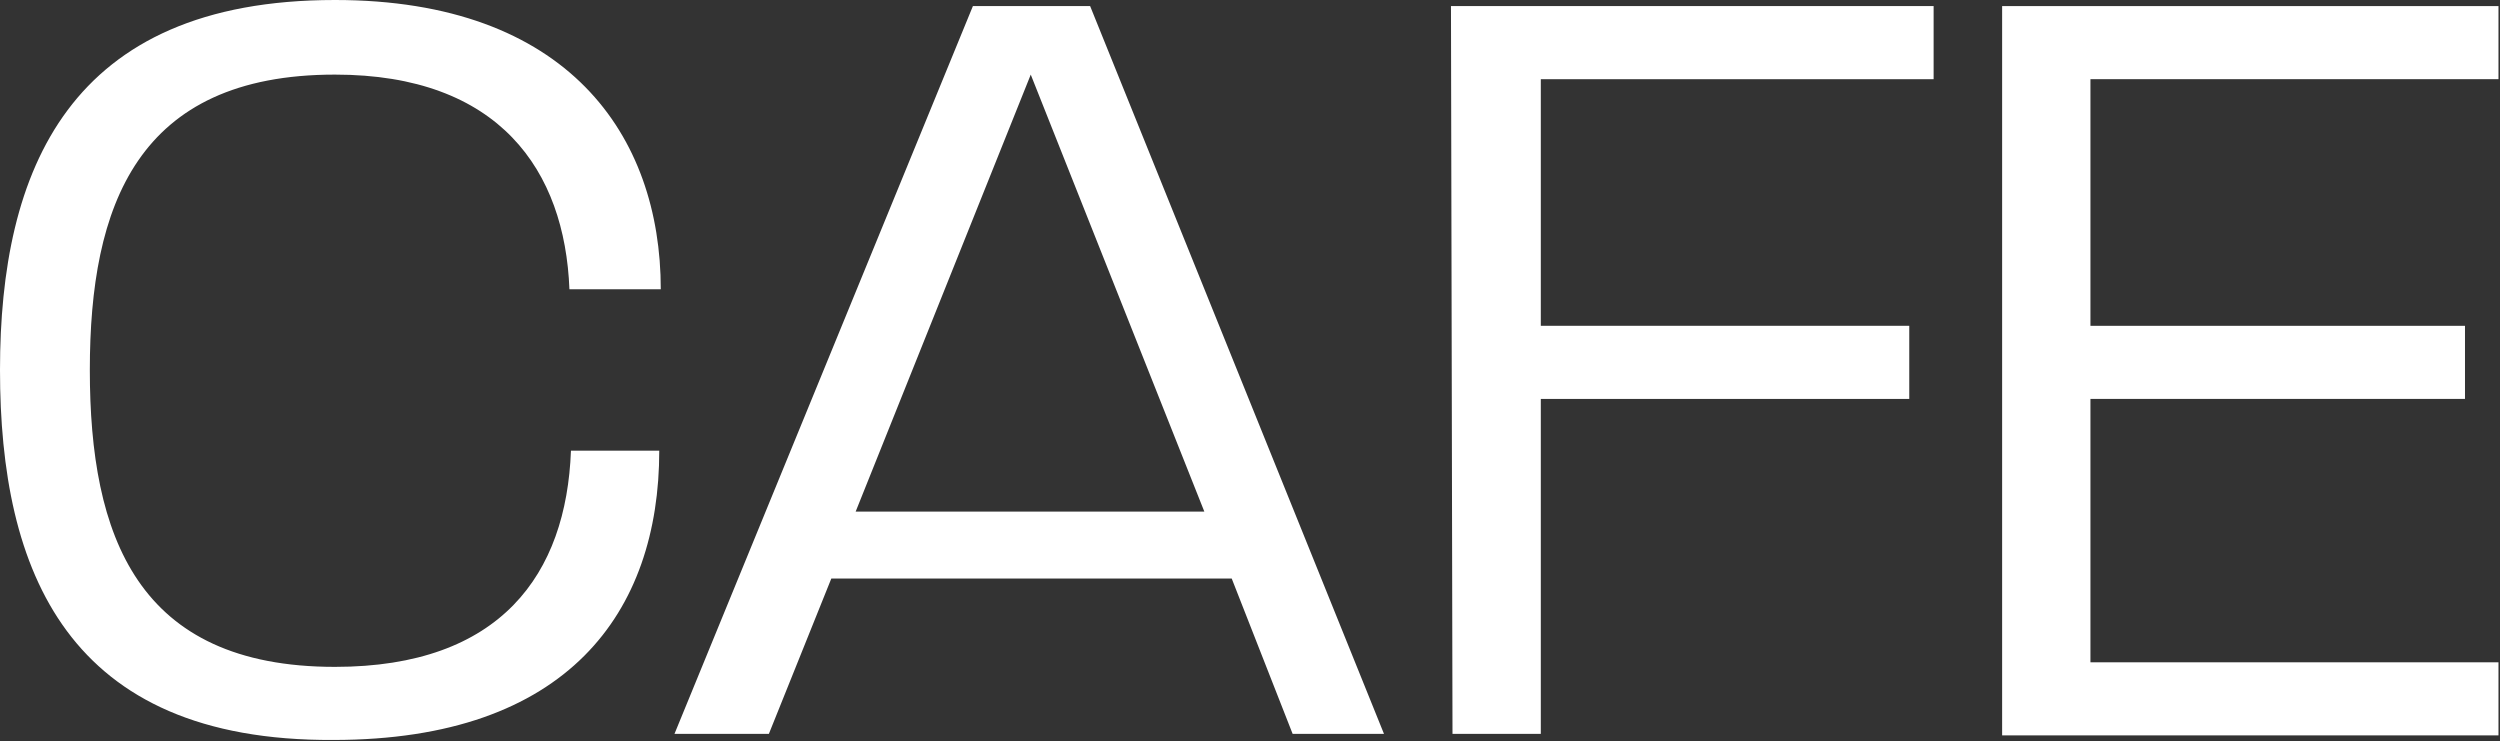 <?xml version="1.0" encoding="utf-8"?>
<!-- Generator: Adobe Illustrator 25.4.6, SVG Export Plug-In . SVG Version: 6.00 Build 0)  -->
<svg version="1.1" id="레이어_1" xmlns="http://www.w3.org/2000/svg" xmlns:xlink="http://www.w3.org/1999/xlink" x="0px"
	 y="0px" viewBox="0 0 164.2 48.7" style="enable-background:new 0 0 164.2 48.7;" xml:space="preserve">
<rect x="0" y="0" width="164.2" height="48.7" fill="#333333" stroke="none"/>
<style type="text/css">
	.st0{fill:#FFFFFF;}
</style>
<g>
	<g>
		<path class="st0" d="M0,24.3C0,11.2,4.5,0,22,0c15.3,0,21.4,8.9,21.4,19h-6C37.1,11.2,32.8,4.9,22,4.9C9,4.9,5.9,13.5,5.9,24.3
			C5.9,35.2,9,43.8,22,43.8c10.9,0,15.2-6.1,15.5-14.2h5.8c0,10.6-6,19-21.4,19C4.4,48.7,0,37.5,0,24.3z"/>
		<path class="st0" d="M63.9,0.4h7.7l19.3,47.8h-6l-4-10.2H54.6l-4.1,10.2h-6.2L63.9,0.4z M79.1,33.6L67.7,4.9L56.2,33.6H79.1z"/>
		<path class="st0" d="M95.3,0.4H127v4.8h-25.8v16.2h24.2v4.8h-24.2v22h-5.8L95.3,0.4L95.3,0.4z"/>
		<path class="st0" d="M131.5,0.4h32.6v4.8h-26.8v16.2h24.6v4.8h-24.6v17.3h26.8v4.8h-32.6V0.4z"/>
	</g>
</g>
</svg>
